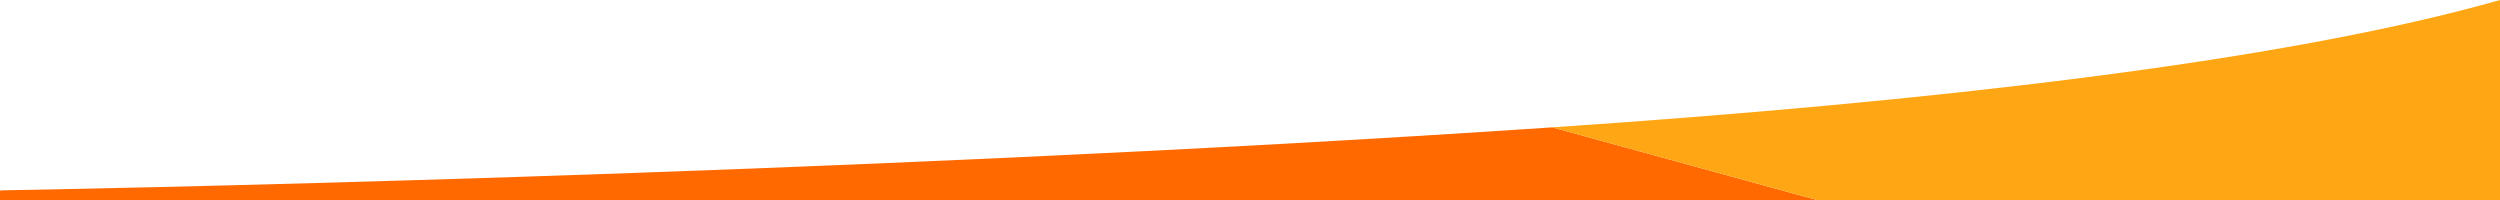 <?xml version="1.0" encoding="utf-8"?>
<!-- Generator: Adobe Illustrator 28.2.0, SVG Export Plug-In . SVG Version: 6.00 Build 0)  -->
<svg version="1.1" id="Laag_1" xmlns="http://www.w3.org/2000/svg" xmlns:xlink="http://www.w3.org/1999/xlink" x="0px" y="0px"
	 viewBox="0 0 1920 153.6" style="enable-background:new 0 0 1920 153.6;" xml:space="preserve" preserveAspectRatio="none">
<style type="text/css">
	.st0{fill:#FF6900;}
	.st1{fill:#FFA614;}
</style>
<g>
	<path class="st0" d="M1318.5,132.5l-126.4-34.7C636.7,135.2,25.3,145.8,0.8,146.2c-0.3,0.1-0.5,0.2-0.8,0.3v7.1h1395.5
		L1318.5,132.5z"/>
	<path class="st1" d="M1192.1,97.8l126.4,34.7l77,21.1h0H1920V0C1751.8,47.9,1479.5,78.4,1192.1,97.8z"/>
</g>
</svg>
